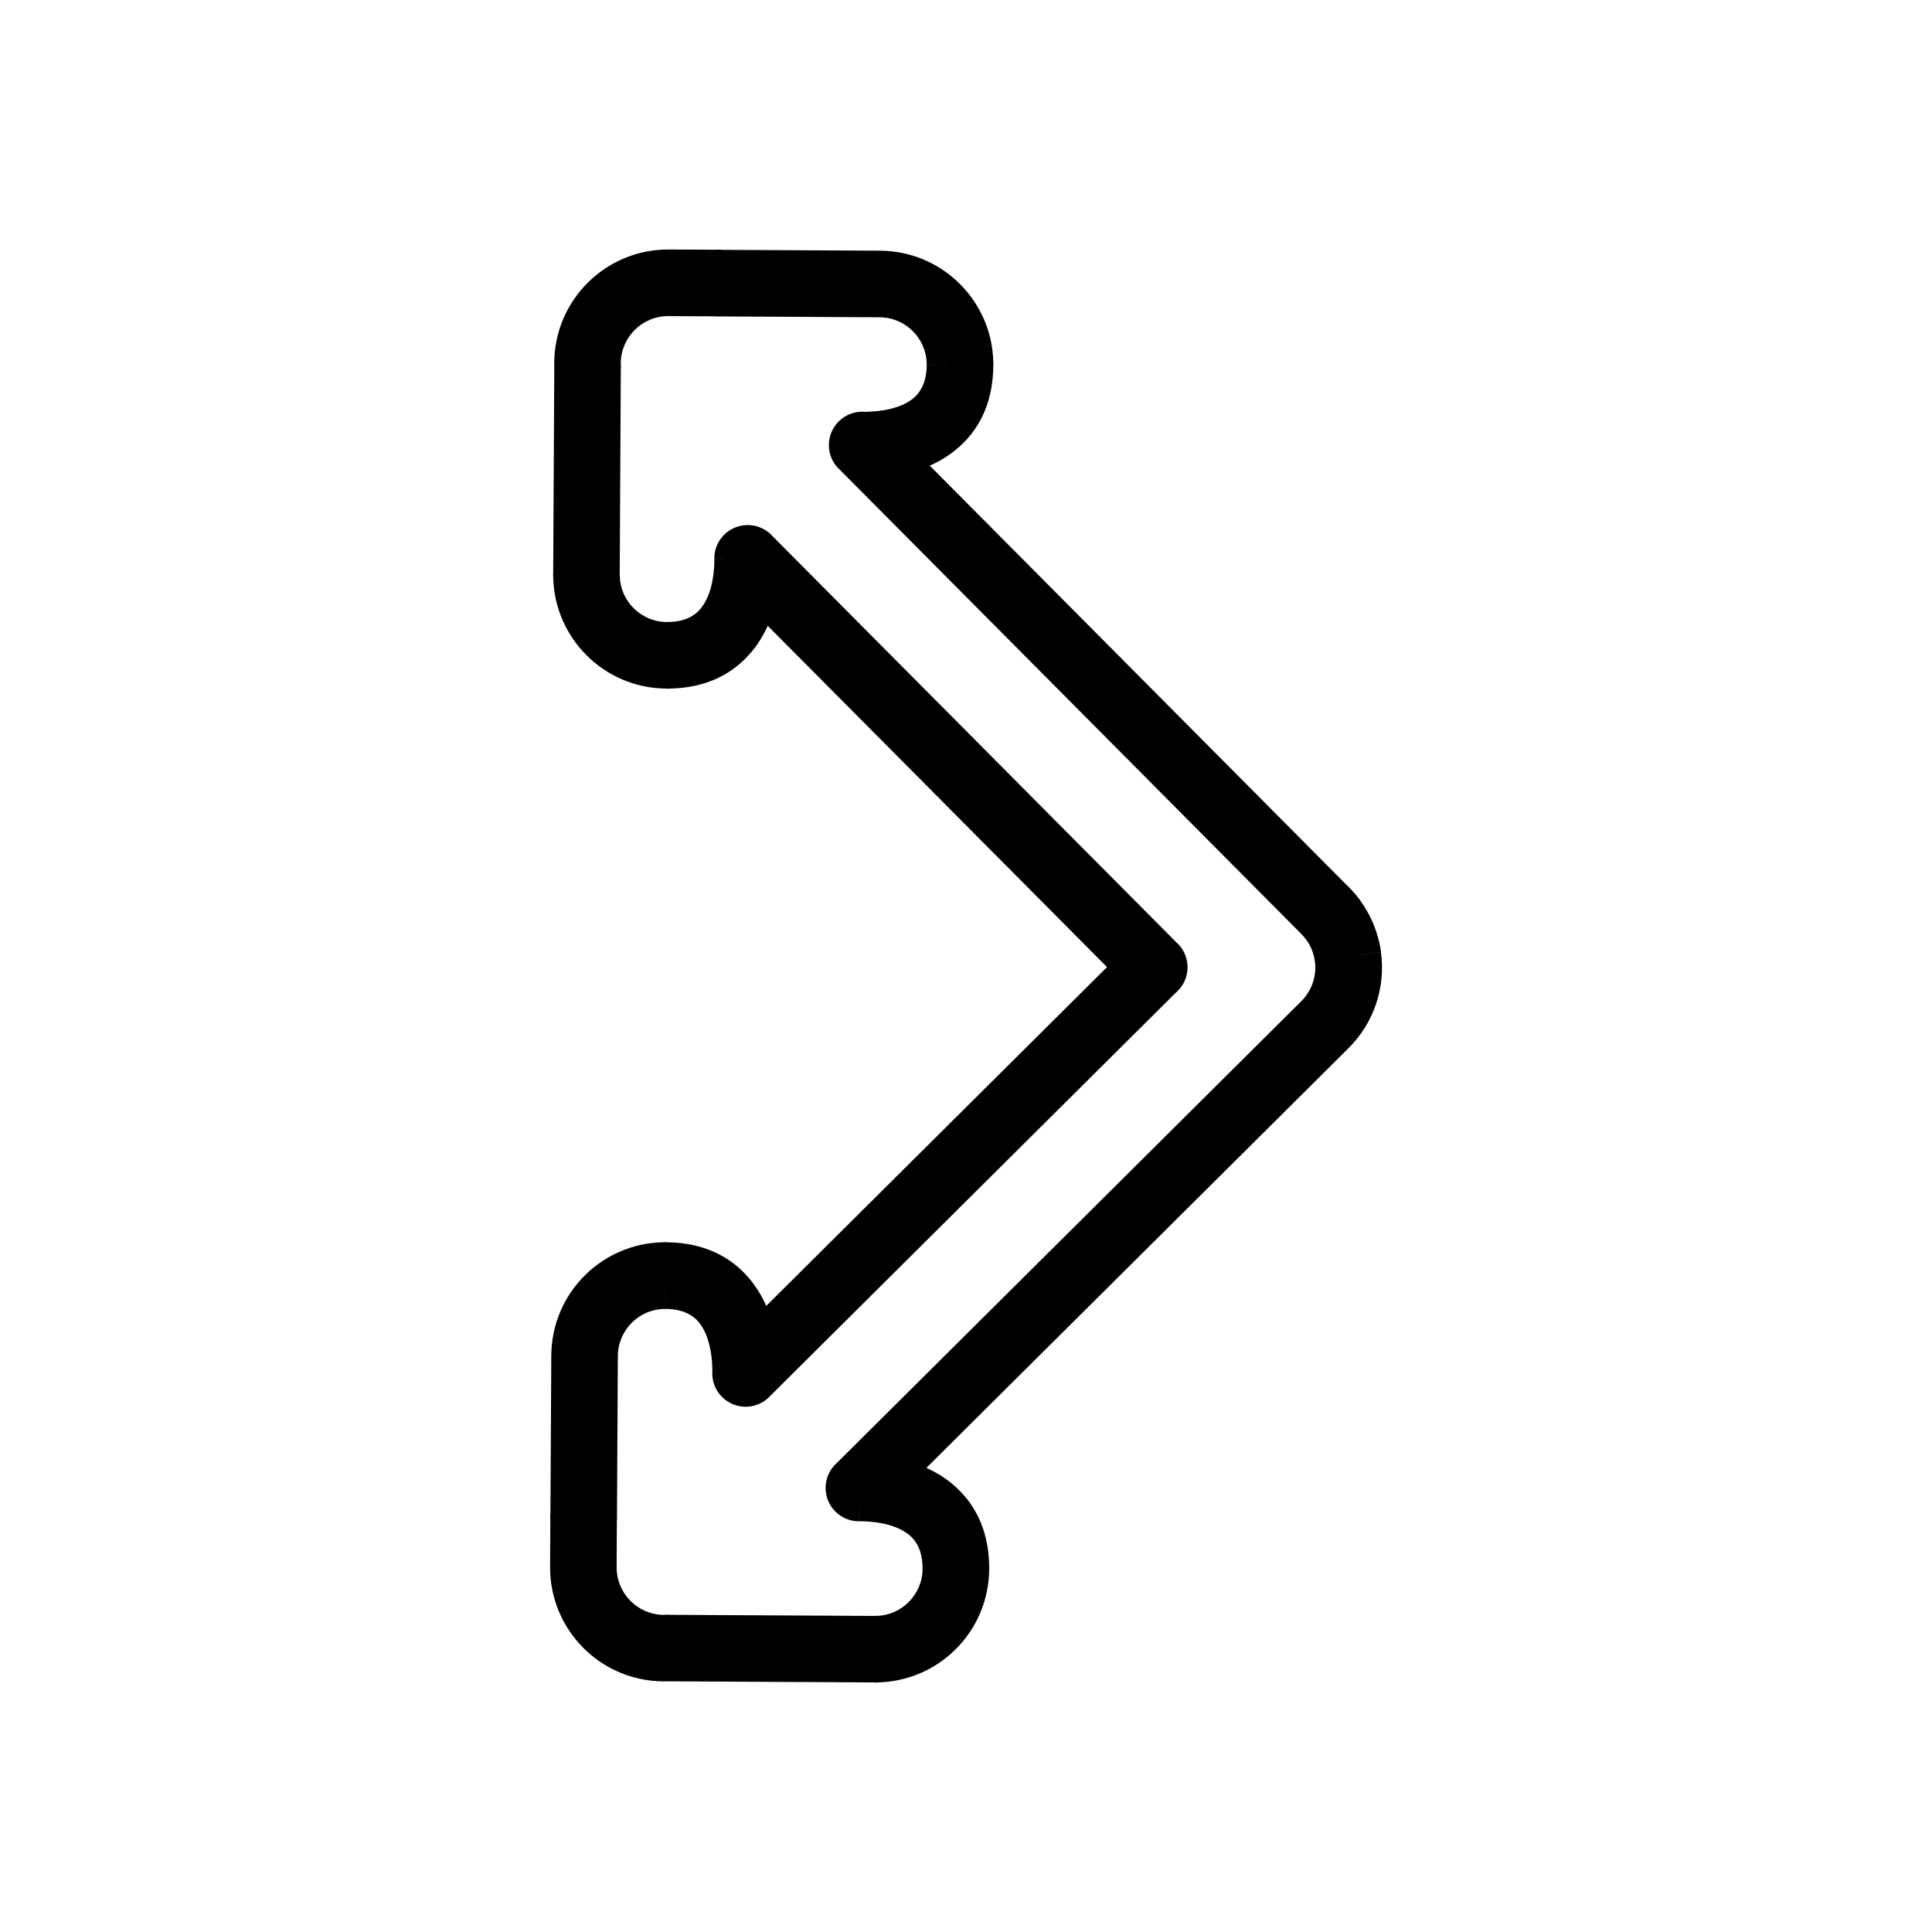 <?xml version="1.0" encoding="UTF-8"?>
<!-- Uploaded to: SVG Repo, www.svgrepo.com, Generator: SVG Repo Mixer Tools -->
<svg fill="#000000" width="800px" height="800px" version="1.1" viewBox="144 144 512 512" xmlns="http://www.w3.org/2000/svg">
 <path d="m332.79 507.2c-0.059-4.805-1.004-9.18-3.141-12.199-1.762-2.492-4.734-4.102-9.285-4.125l0.035-8.82-0.047 8.855h-0.062l-0.145-0.004h-0.027c-0.129-0.004-0.258-0.008-0.387-0.02-3.215 0.137-6.121 1.492-8.262 3.617-2.293 2.269-3.719 5.398-3.734 8.84l-0.227 42.582h-0.02v0.012h0.055c0 0.336-0.023 0.664-0.062 0.988l-0.066 12.387c-0.02 3.465 1.367 6.609 3.621 8.891 2.277 2.301 5.41 3.734 8.855 3.754l0.211-0.004c0.137-0.004-0.012-0.004 0.238-0.012v-0.027c0.402-0.016 0.797-0.004 1.184 0.031l54.324 0.289v-0.035h0.102c0.188 0 0.371 0.008 0.555 0.023 3.211-0.137 6.113-1.492 8.258-3.617 2.281-2.262 3.703-5.371 3.731-8.797h-0.035v-0.105c0-0.203 0.012-0.406 0.023-0.605-0.117-3.879-1.426-6.547-3.461-8.25-3.094-2.59-8.008-3.688-13.41-3.719l0.035-8.82-0.047 8.855c-4.891-0.027-8.836-4.012-8.809-8.902 0.016-2.68 1.219-5.074 3.106-6.688l122.94-122.23c1.438-1.422 2.457-3.102 3.066-4.891 0.625-1.836 0.812-3.785 0.57-5.688l-0.012 0.004-0.008-0.043h-0.012l-0.004-0.035v-0.016l-0.027-0.203h-0.004l-0.02-0.148h-0.004l-0.016-0.109h-0.004l-0.004-0.016-0.004-0.035-0.023-0.117v-0.004l-0.008-0.039c-0.02-0.102-0.039-0.203-0.055-0.305h-0.004l-0.035-0.195v-0.004l-0.008-0.043c-0.18-0.762-0.438-1.516-0.77-2.246-0.332-0.734-0.727-1.426-1.18-2.062l-0.02 0.016-0.102-0.148-0.008-0.012h-0.004c-0.059-0.078-0.117-0.16-0.172-0.242l-0.004-0.004-0.004 0.004-0.004-0.004-0.105-0.137-0.027-0.035-0.012-0.012c-0.047-0.059-0.094-0.113-0.137-0.172l-0.004 0.004-0.09-0.113-0.004 0.004c-0.074-0.09-0.145-0.176-0.215-0.266l-0.055-0.062-0.012 0.012c-0.105-0.113-0.207-0.23-0.305-0.352l-0.016 0.016-0.055-0.055c-0.176-0.172-0.34-0.352-0.496-0.535l-122.16-122.87 6.262-6.227-6.281 6.242c-3.449-3.469-3.434-9.074 0.035-12.523 1.918-1.906 4.492-2.754 6.992-2.543 4.805-0.059 9.18-1.004 12.199-3.141 2.492-1.762 4.102-4.738 4.125-9.285l8.82 0.035-8.855-0.047v-0.066l0.004-0.148v-0.016c0.004-0.129 0.012-0.258 0.02-0.383-0.137-3.215-1.492-6.121-3.617-8.266-2.269-2.293-5.398-3.719-8.84-3.734l-42.582-0.227v-0.02h-0.012v0.055c-0.336 0-0.664-0.023-0.988-0.059l-12.387-0.066c-3.465-0.02-6.609 1.367-8.891 3.621-2.301 2.277-3.734 5.41-3.754 8.855l0.004 0.211c0.004 0.137 0.004-0.012 0.012 0.238h0.027c0.016 0.402 0.004 0.797-0.031 1.184l-0.289 54.324h0.035v0.102c0 0.188-0.008 0.371-0.023 0.555 0.137 3.211 1.492 6.113 3.617 8.258 2.262 2.281 5.371 3.703 8.797 3.734v-0.035h0.102c0.203 0 0.406 0.012 0.605 0.023 3.883-0.117 6.547-1.426 8.25-3.461 2.59-3.094 3.688-8.008 3.719-13.41l8.82 0.035-8.855-0.047c0.027-4.891 4.012-8.836 8.902-8.809 2.68 0.016 5.074 1.219 6.688 3.106l107.23 107.85-6.262 6.227 6.281-6.242c3.449 3.469 3.434 9.074-0.035 12.523-0.16 0.16-0.324 0.312-0.496 0.457l-107.77 107.14-6.227-6.262 6.242 6.281c-3.469 3.449-9.074 3.434-12.523-0.035-1.906-1.918-2.754-4.492-2.543-6.992zm11.32-22.371c1.152 1.633 2.137 3.391 2.957 5.246l90.309-89.785-89.922-90.445c-1.125 2.492-2.539 4.805-4.269 6.875-4.902 5.859-11.961 9.582-21.641 9.758-0.227 0.023-0.457 0.035-0.688 0.039h-0.238v-0.035c-8.332-0.047-15.852-3.453-21.273-8.922-5.231-5.277-8.527-12.477-8.738-20.438-0.023-0.242-0.039-0.488-0.043-0.738v-0.238h0.035l0.289-54.379c-0.012-0.125-0.02-0.25-0.023-0.375h0.027v-0.078l-0.012-0.516c-0.004-0.168-0.004-0.371-0.004-0.625 0.047-8.355 3.461-15.887 8.941-21.312 5.5-5.441 13.074-8.789 21.41-8.742l12.621 0.066c0.281-0.023 0.57-0.035 0.859-0.031 0.309 0.004 0.613 0.023 0.914 0.059l41.574 0.223c8.344 0.043 15.871 3.453 21.297 8.926 5.234 5.281 8.531 12.484 8.738 20.449 0.031 0.32 0.047 0.645 0.047 0.977h-0.035v0.023c-0.066 11.035-4.59 18.691-11.598 23.641-1.633 1.152-3.391 2.133-5.246 2.957l110.55 111.2c0.152 0.133 0.301 0.27 0.449 0.414 0.066 0.062 0.133 0.129 0.195 0.191l-0.035 0.035 0.004 0.004 0.016-0.016c0.023 0.023 0.078 0.082 0.168 0.18 0.215 0.195 0.426 0.402 0.625 0.621l-0.039 0.035 0.012 0.012 0.027-0.023c0.094 0.102 0.195 0.215 0.305 0.344 0.164 0.168 0.328 0.344 0.48 0.531l-0.004 0.004c0.074 0.086 0.152 0.172 0.223 0.262l-0.004 0.004 0.074 0.086 0.039 0.043 0.02 0.023 0.105 0.129-0.008 0.008c0.105 0.121 0.207 0.242 0.305 0.371h-0.004c0.082 0.102 0.164 0.207 0.246 0.312l-0.004 0.004 0.004 0.004c0.078 0.094 0.152 0.191 0.223 0.289h-0.004c0.082 0.105 0.164 0.215 0.242 0.328l0.047 0.062-0.012 0.008 0.039 0.055-0.008 0.004c1.148 1.613 2.113 3.293 2.894 5.012 0.809 1.785 1.438 3.637 1.883 5.523l0.02 0.09c0.023 0.078 0.043 0.152 0.062 0.23l0.008 0.027 0.043 0.176 0.027 0.129 0.02 0.086 0.004 0.027 0.027 0.148 0.023 0.113 0.043 0.215 0.004 0.023c0.012 0.059 0.023 0.121 0.035 0.18h-0.004c0.023 0.113 0.047 0.227 0.062 0.34h-0.004c0.023 0.121 0.047 0.246 0.066 0.367h-0.004c0.02 0.105 0.035 0.211 0.051 0.316h-0.004l0.016 0.105 0.004 0.012 0.016 0.09 0.02 0.129-8.773 1.203 8.754-1.176c0.633 4.625 0.191 9.363-1.316 13.816-1.457 4.301-3.91 8.332-7.356 11.738l-111.79 111.15c2.492 1.125 4.805 2.539 6.875 4.269 5.859 4.902 9.582 11.961 9.758 21.641 0.023 0.227 0.035 0.457 0.039 0.688v0.238h-0.035c-0.047 8.332-3.453 15.852-8.922 21.273-5.277 5.231-12.477 8.527-20.438 8.738-0.242 0.023-0.488 0.039-0.738 0.043h-0.238v-0.035l-54.379-0.289c-0.125 0.012-0.25 0.02-0.375 0.023v-0.027h-0.078l-0.516 0.012c-0.168 0.004-0.371 0.004-0.625 0.004-8.355-0.047-15.887-3.461-21.312-8.941-5.441-5.5-8.789-13.074-8.742-21.414l0.066-12.621c-0.023-0.281-0.035-0.57-0.031-0.859 0.004-0.309 0.023-0.613 0.059-0.914l0.223-41.574c0.043-8.344 3.453-15.871 8.926-21.297 5.281-5.234 12.484-8.527 20.449-8.738 0.32-0.031 0.645-0.047 0.977-0.047h0.004v0.035h0.023c11.035 0.066 18.688 4.59 23.641 11.598z"/>
</svg>